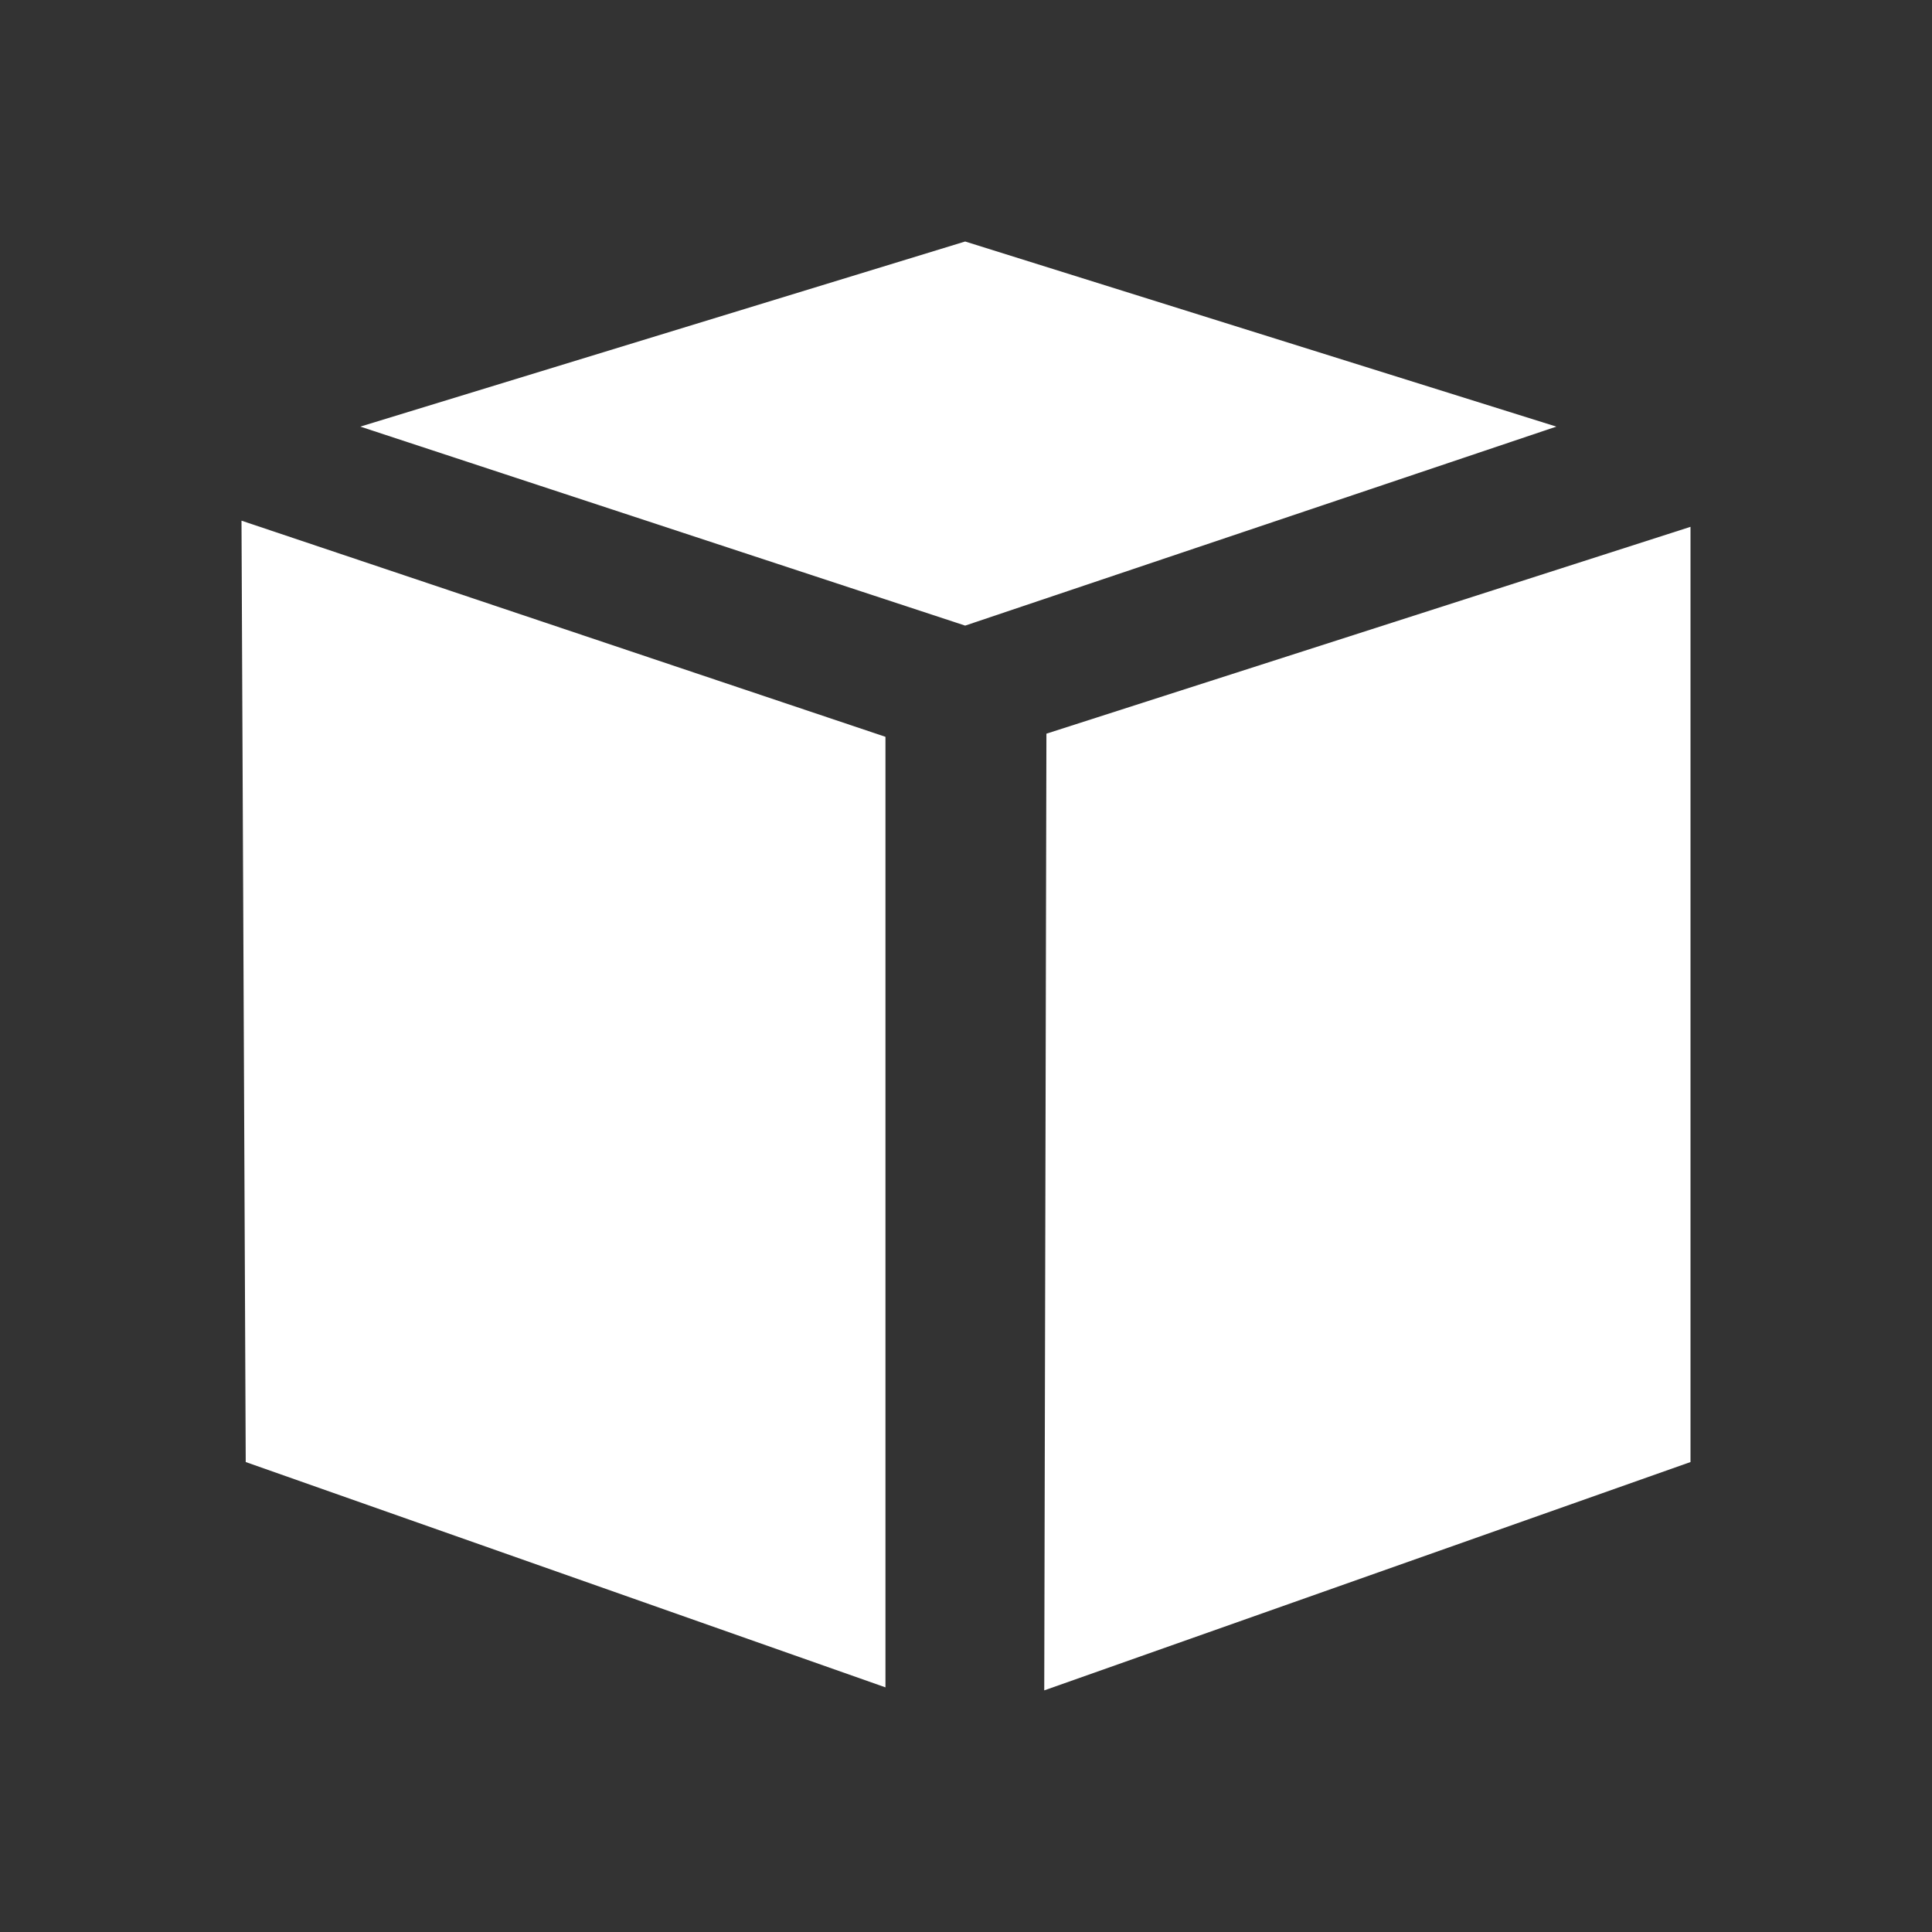 <svg width="16" height="16" viewBox="0 0 16 16" fill="none" xmlns="http://www.w3.org/2000/svg">
<rect x="0" y="0" width="16" height="16" fill="#333333" stroke="none"/>
<path d="M12.889 3.533L7.993 5.181L2.984 3.533L7.993 2L12.889 3.533Z" fill="white"/>
<path d="M2 4.312L7.333 6.102V13.974L2.035 12.108L2 4.312Z" fill="white"/>
<path d="M8.648 13.999L14 12.108V4.363L8.666 6.076L8.648 13.999Z" fill="white"/>
</svg>
